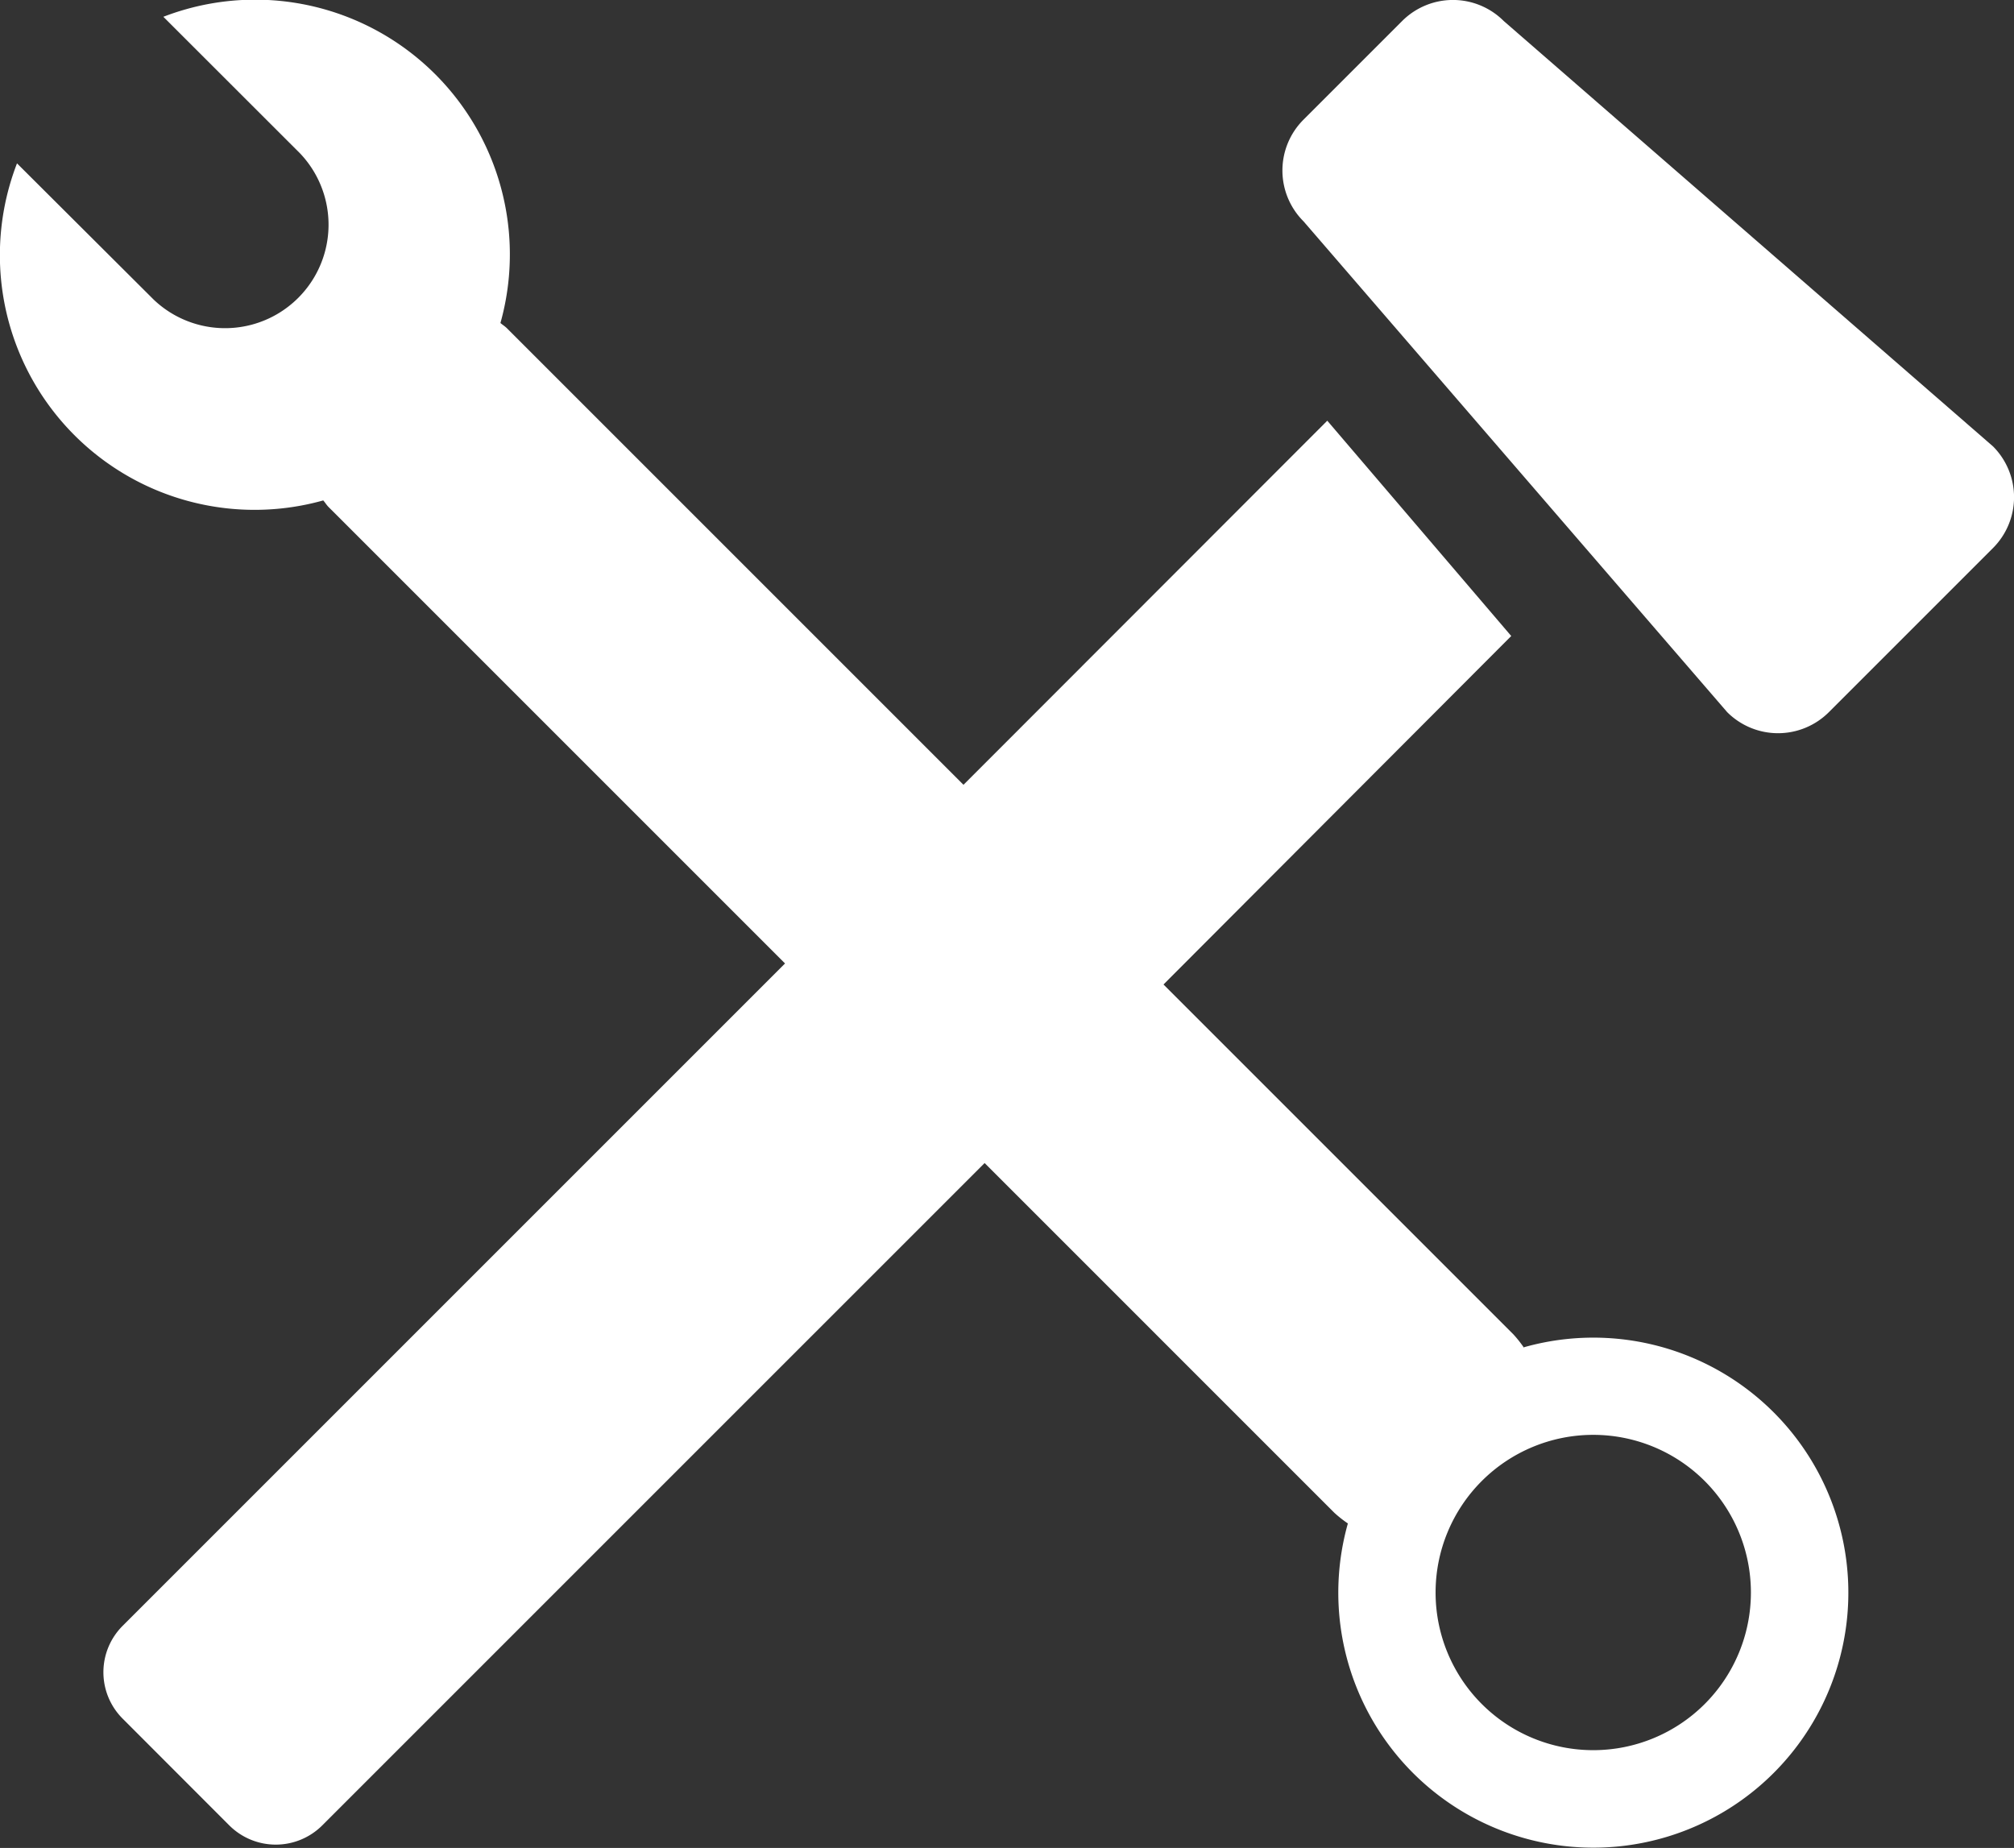 <svg xmlns="http://www.w3.org/2000/svg" width="19.072" height="17.5" viewBox="0 0 19.072 17.5">
  <rect x="0" y="0" width="19.072" height="17.5" fill="#333333" stroke="none"/>
  <g id="Gruppe_3740" data-name="Gruppe 3740" transform="translate(6222 229)">
    <path id="Pfad_39" data-name="Pfad 39" d="M438.39,14.19a1.146,1.146,0,0,0-.1-.126l-3.313-3.313,3.293-3.3-1.742-2.039L433.083,8.86l-4.323-4.323c-.019-.019-.042-.033-.062-.05a2.412,2.412,0,0,0-3.192-2.9L426.8,2.88a.98.98,0,0,1-1.385,1.386L424.12,2.975a2.412,2.412,0,0,0,2.9,3.192c.018.02.031.043.05.062l4.323,4.323-6.273,6.273a.621.621,0,0,0,0,.878l1.011,1.012a.623.623,0,0,0,.879,0l6.273-6.273,3.313,3.313a1.126,1.126,0,0,0,.127.1,2.415,2.415,0,1,0,1.669-1.669m1.71,3.379a1.493,1.493,0,1,1,0-2.112,1.493,1.493,0,0,1,0,2.112" transform="translate(-6645.959 -230.428)" fill="#fff"/>
    <path id="Pfad_40" data-name="Pfad 40" d="M453.346,5.655l-4.633-4.028a.68.68,0,0,0-.962,0l-.934.934a.68.68,0,0,0,0,.963l4.012,4.648a.681.681,0,0,0,.963,0l1.554-1.554a.681.681,0,0,0,0-.963" transform="translate(-6656.473 -230.428)" fill="#fff"/>
  </g>
</svg>
